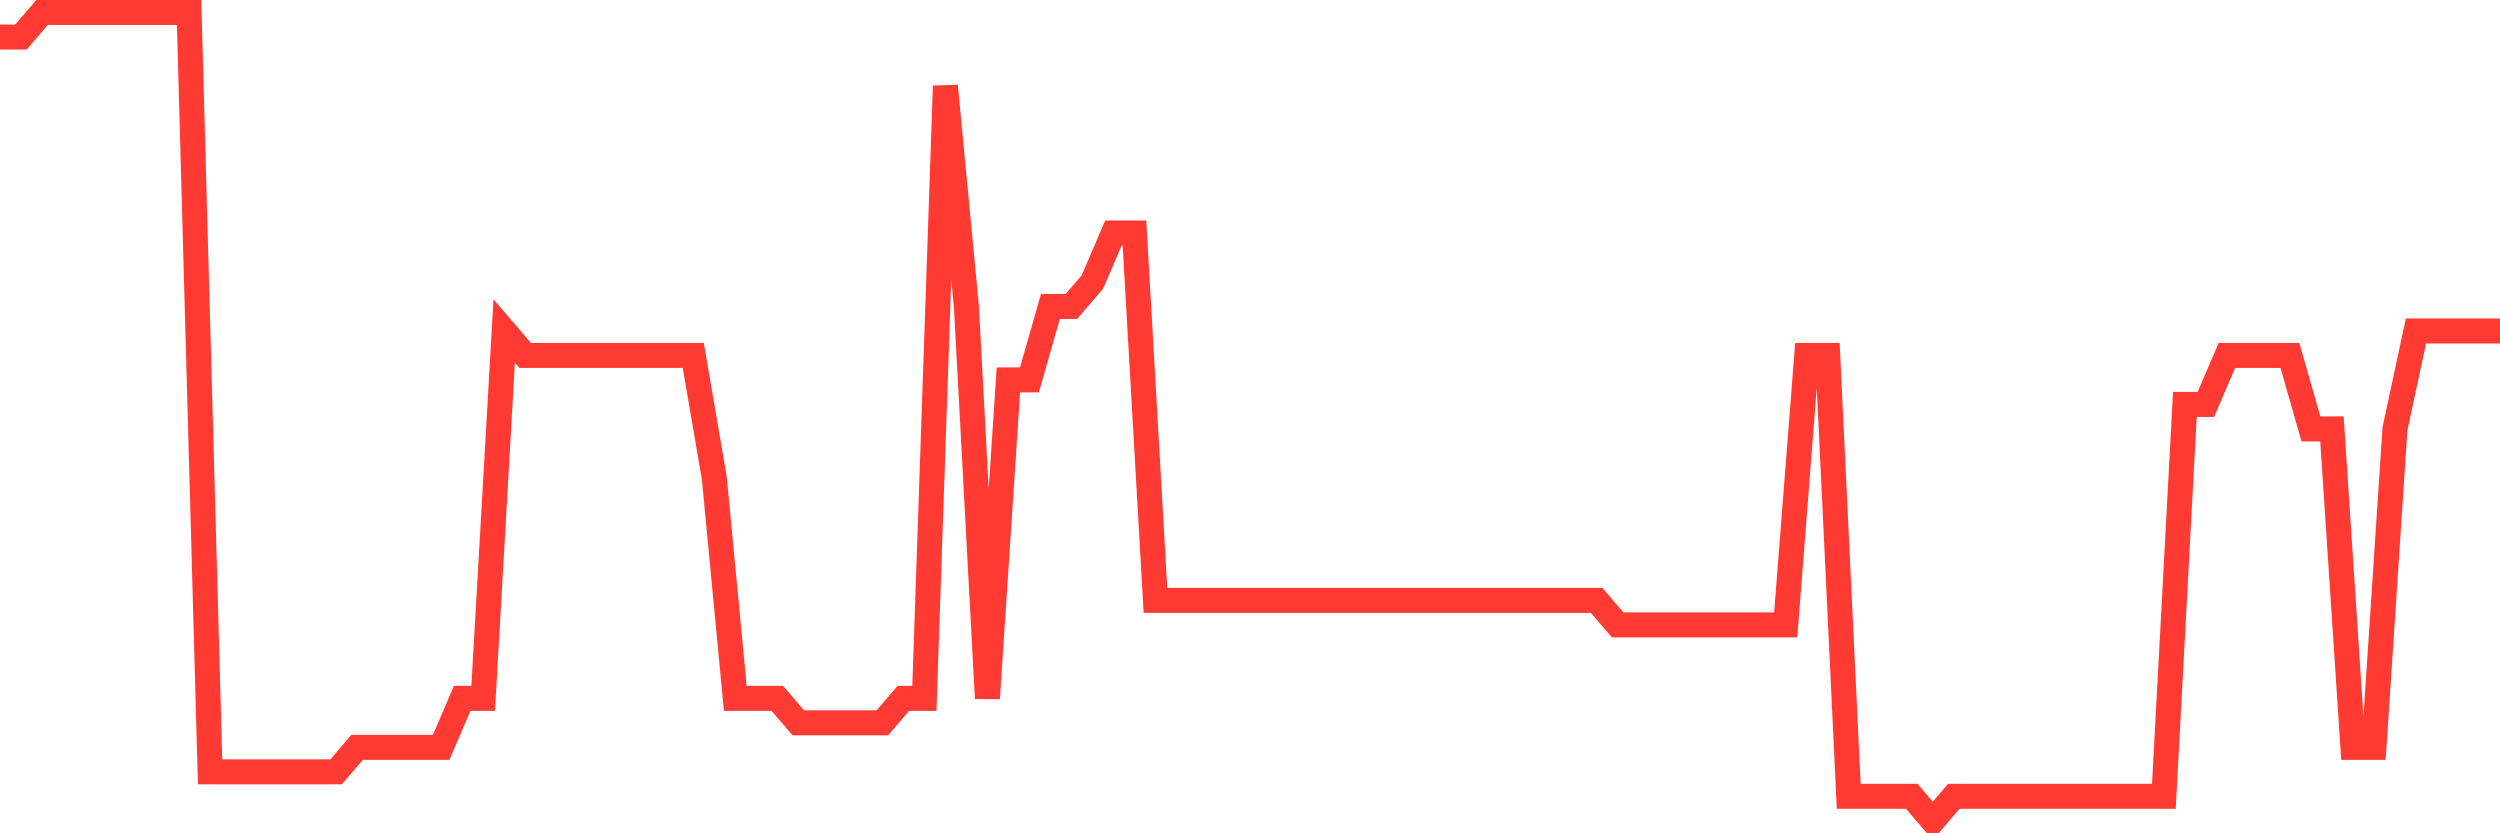 <svg
  xmlns="http://www.w3.org/2000/svg"
  xmlns:xlink="http://www.w3.org/1999/xlink"
  width="120"
  height="40"
  viewBox="0 0 120 40"
  preserveAspectRatio="none"
>
  <polyline
    points="0,1.776 1.008,1.776 2.017,0.6 3.025,0.6 4.034,0.6 5.042,0.6 6.05,0.6 7.059,0.6 8.067,0.6 9.076,0.6 10.084,37.048 11.092,37.048 12.101,37.048 13.109,37.048 14.118,37.048 15.126,37.048 16.134,37.048 17.143,35.873 18.151,35.873 19.16,35.873 20.168,35.873 21.176,35.873 22.185,33.521 23.193,33.521 24.202,15.885 25.21,17.061 26.218,17.061 27.227,17.061 28.235,17.061 29.244,17.061 30.252,17.061 31.261,17.061 32.269,17.061 33.277,17.061 34.286,22.939 35.294,33.521 36.303,33.521 37.311,33.521 38.319,34.697 39.328,34.697 40.336,34.697 41.345,34.697 42.353,34.697 43.361,33.521 44.37,33.521 45.378,4.127 46.387,14.709 47.395,33.521 48.403,18.236 49.412,18.236 50.42,14.709 51.429,14.709 52.437,13.533 53.445,11.182 54.454,11.182 55.462,28.818 56.471,28.818 57.479,28.818 58.487,28.818 59.496,28.818 60.504,28.818 61.513,28.818 62.521,28.818 63.529,28.818 64.538,28.818 65.546,28.818 66.555,28.818 67.563,28.818 68.571,28.818 69.58,28.818 70.588,28.818 71.597,28.818 72.605,28.818 73.613,28.818 74.622,28.818 75.63,28.818 76.639,28.818 77.647,29.994 78.655,29.994 79.664,29.994 80.672,29.994 81.681,29.994 82.689,29.994 83.697,29.994 84.706,29.994 85.714,29.994 86.723,17.061 87.731,17.061 88.739,38.224 89.748,38.224 90.756,38.224 91.765,38.224 92.773,39.4 93.782,38.224 94.79,38.224 95.798,38.224 96.807,38.224 97.815,38.224 98.824,38.224 99.832,38.224 100.84,38.224 101.849,38.224 102.857,38.224 103.866,38.224 104.874,19.412 105.882,19.412 106.891,17.061 107.899,17.061 108.908,17.061 109.916,17.061 110.924,20.588 111.933,20.588 112.941,35.873 113.95,35.873 114.958,20.588 115.966,15.885 116.975,15.885 117.983,15.885 118.992,15.885 120,15.885"
    fill="none"
    stroke="#ff3a33"
    stroke-width="1.2"
  >
  </polyline>
</svg>